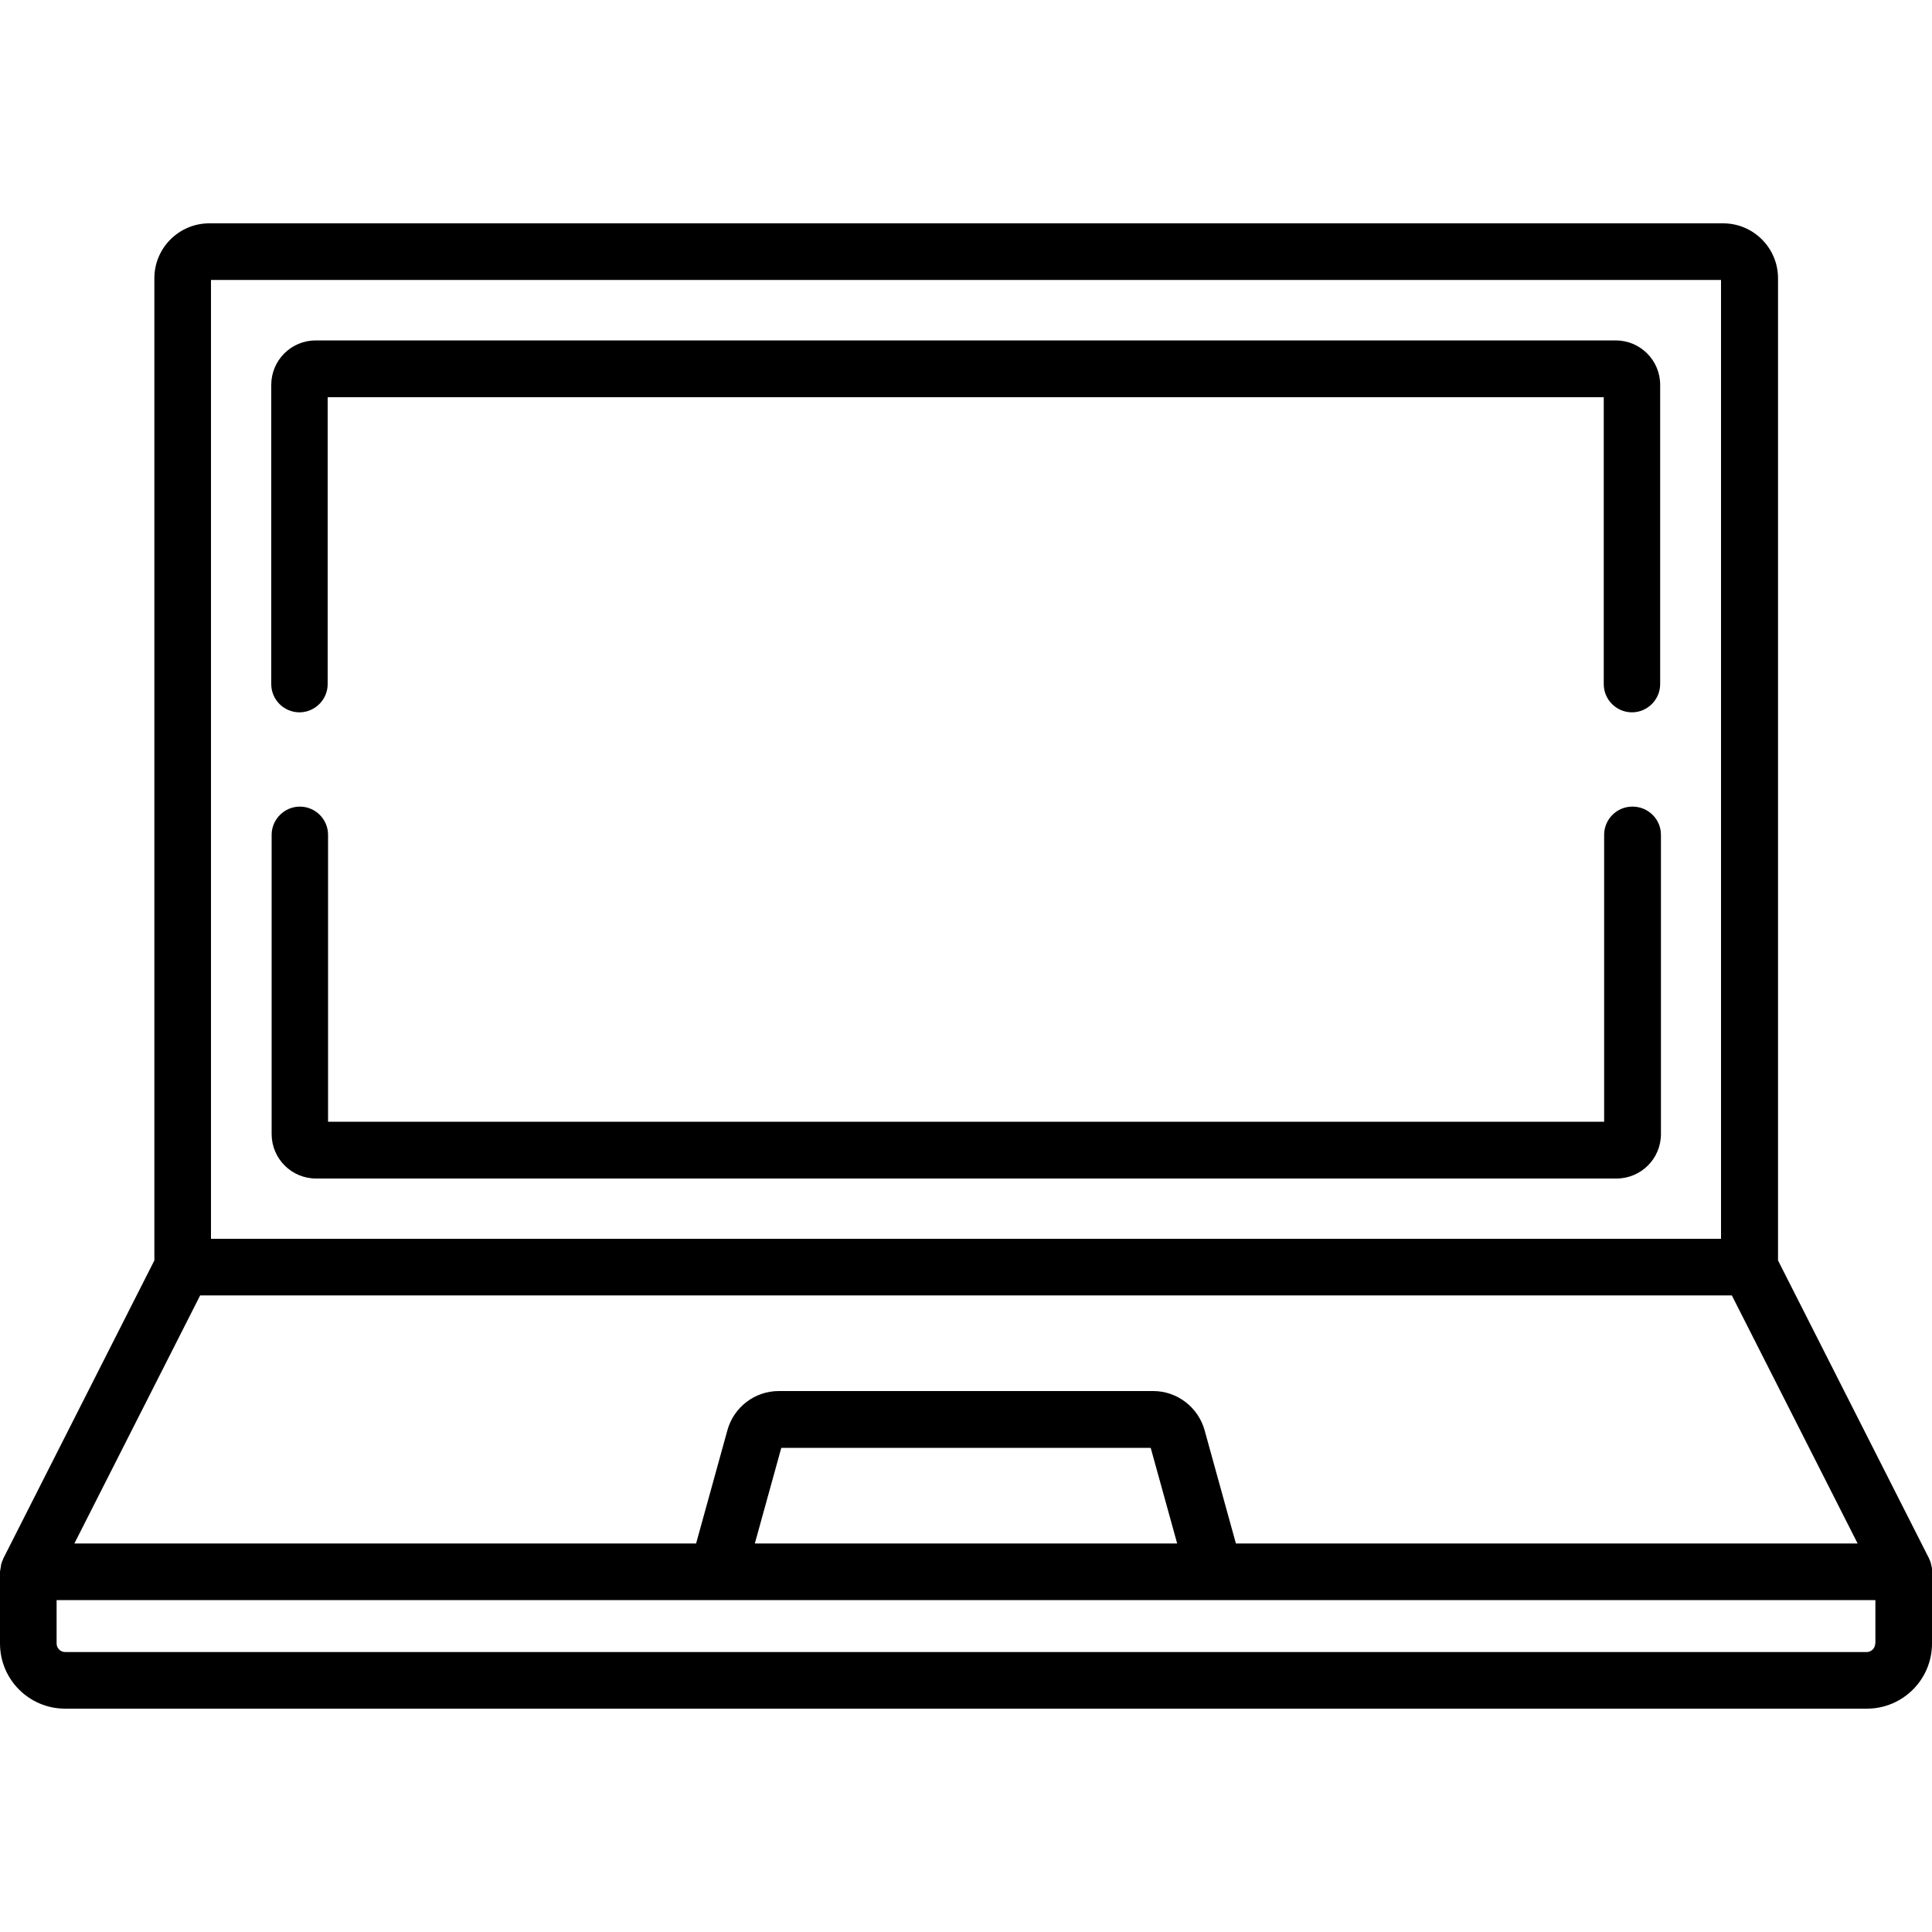 <?xml version="1.0" encoding="UTF-8"?>
<svg xmlns="http://www.w3.org/2000/svg" id="_Слой_1" data-name="Слой 1" viewBox="0 0 100 100">
  <path d="m100,81.26s0-.03,0-.04c0-.06-.01-.11-.03-.17,0,0,0-.01,0-.02-.01-.05-.03-.1-.04-.15,0-.01,0-.03-.01-.04-.02-.04-.03-.09-.06-.13,0,0,0-.02,0-.02l-7.83-15.45V14.4c0-1.56-1.27-2.84-2.84-2.84H10.83c-1.56,0-2.84,1.27-2.84,2.84v50.84L.16,80.69s0,.02,0,.02c-.02.04-.04.09-.06.13,0,.01,0,.03-.01.04-.02.05-.03.1-.04.15,0,0,0,.01,0,.02-.01.06-.02.11-.03.17,0,.01,0,.03,0,.04C0,81.29,0,81.32,0,81.35v3.72C0,86.93,1.51,88.44,3.37,88.44h93.26c1.86,0,3.37-1.51,3.37-3.37v-3.72s0-.06,0-.09ZM10.92,14.49h78.16v49.63H10.92V14.49Zm-.57,52.56h79.29l6.51,12.84h-32.18l-1.62-5.86c-.33-1.19-1.42-2.03-2.66-2.03h-19.38c-1.24,0-2.33.83-2.66,2.03l-1.62,5.86H3.85l6.51-12.84Zm50.57,12.84h-21.85l1.37-4.95h19.12l1.37,4.95Zm36.14,5.18c0,.24-.2.44-.44.44H3.37c-.24,0-.44-.2-.44-.44v-2.25h94.14v2.25Z"></path>
  <path d="m84.49,41.75c-.81,0-1.46.66-1.46,1.46v14.85H16.98v-14.85c0-.81-.66-1.46-1.46-1.46s-1.46.66-1.46,1.46v15.49c0,1.27,1.03,2.3,2.3,2.3h67.31c1.27,0,2.3-1.03,2.3-2.3v-15.49c0-.81-.66-1.46-1.47-1.46Z"></path>
  <path d="m83.66,17.62H16.34c-1.27,0-2.3,1.03-2.3,2.3v15.49c0,.81.66,1.46,1.46,1.46s1.46-.66,1.46-1.46v-14.85h66.05v14.85c0,.81.66,1.46,1.46,1.46s1.46-.66,1.46-1.46v-15.49c0-1.27-1.03-2.3-2.3-2.3Z"></path>
</svg>
